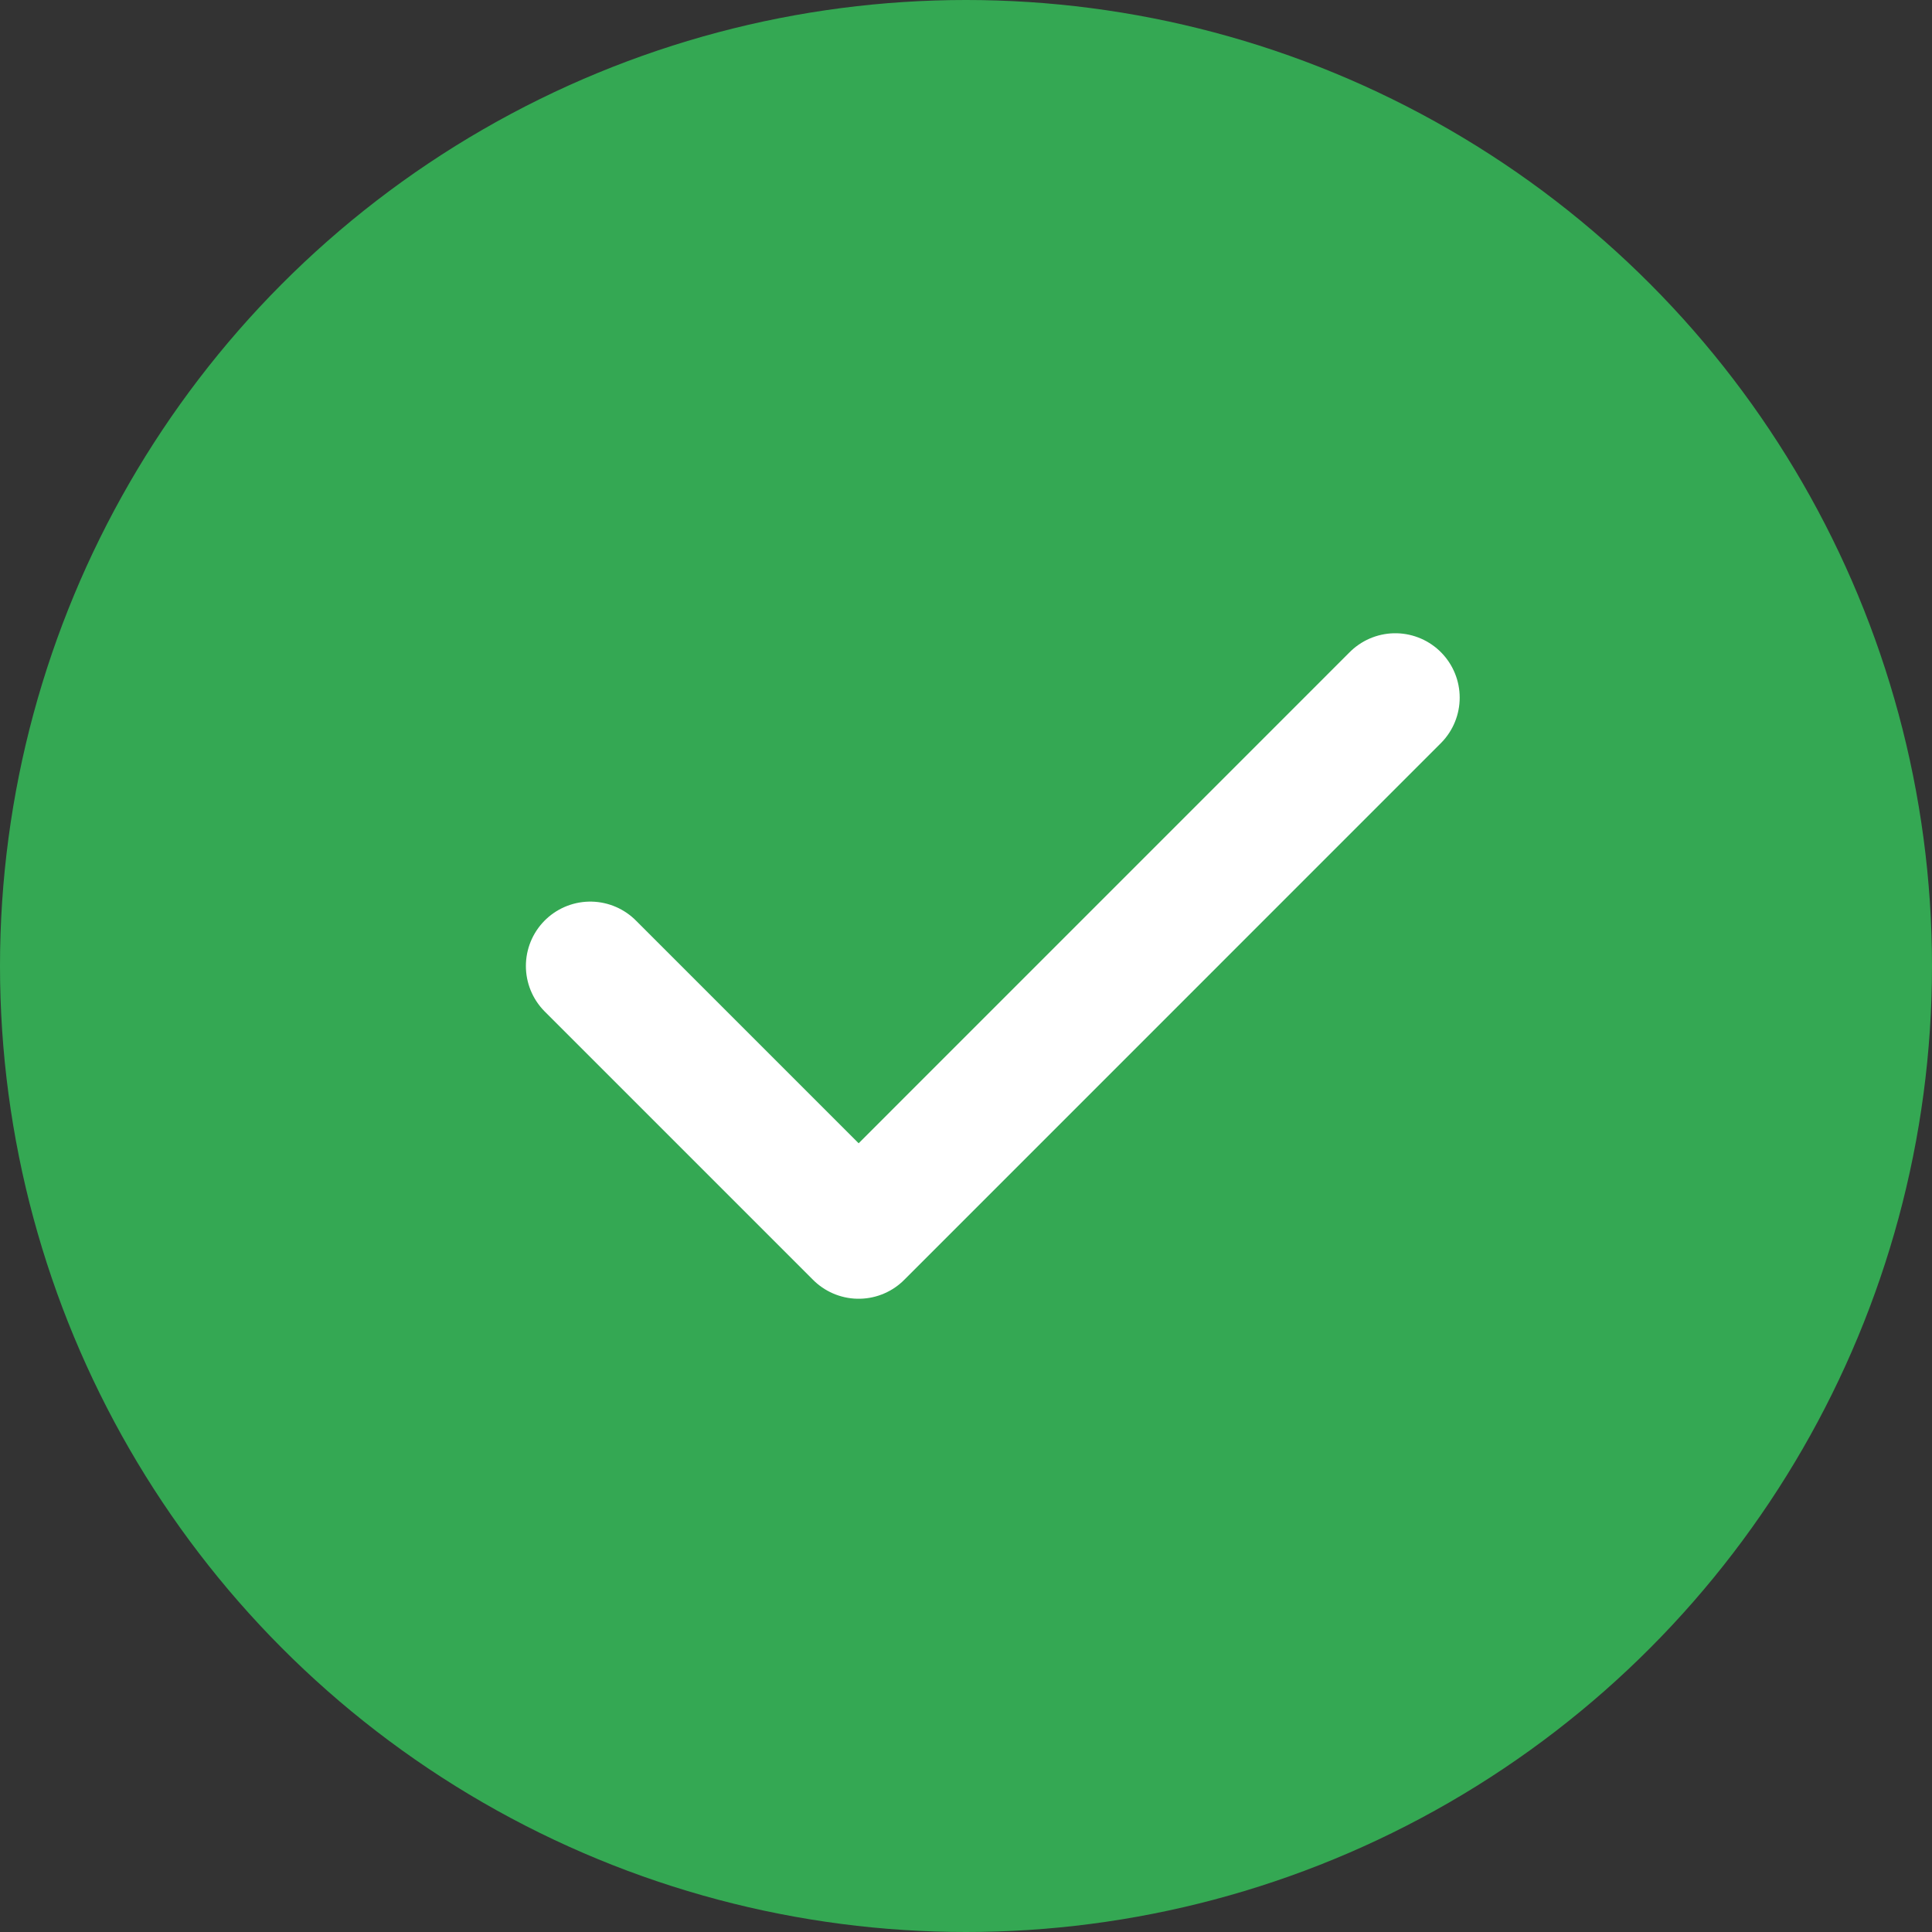 <svg width="30" height="30" viewBox="0 0 30 30" fill="none" xmlns="http://www.w3.org/2000/svg">
<rect x="0" y="0" width="30" height="30" fill="#333333" stroke="none"/>
<circle cx="15" cy="15" r="15" fill="#34A853"/>
<path d="M9.166 15L13.333 19.167L21.666 10.833" stroke="white" stroke-width="2" stroke-linecap="round" stroke-linejoin="round"/>
</svg>

